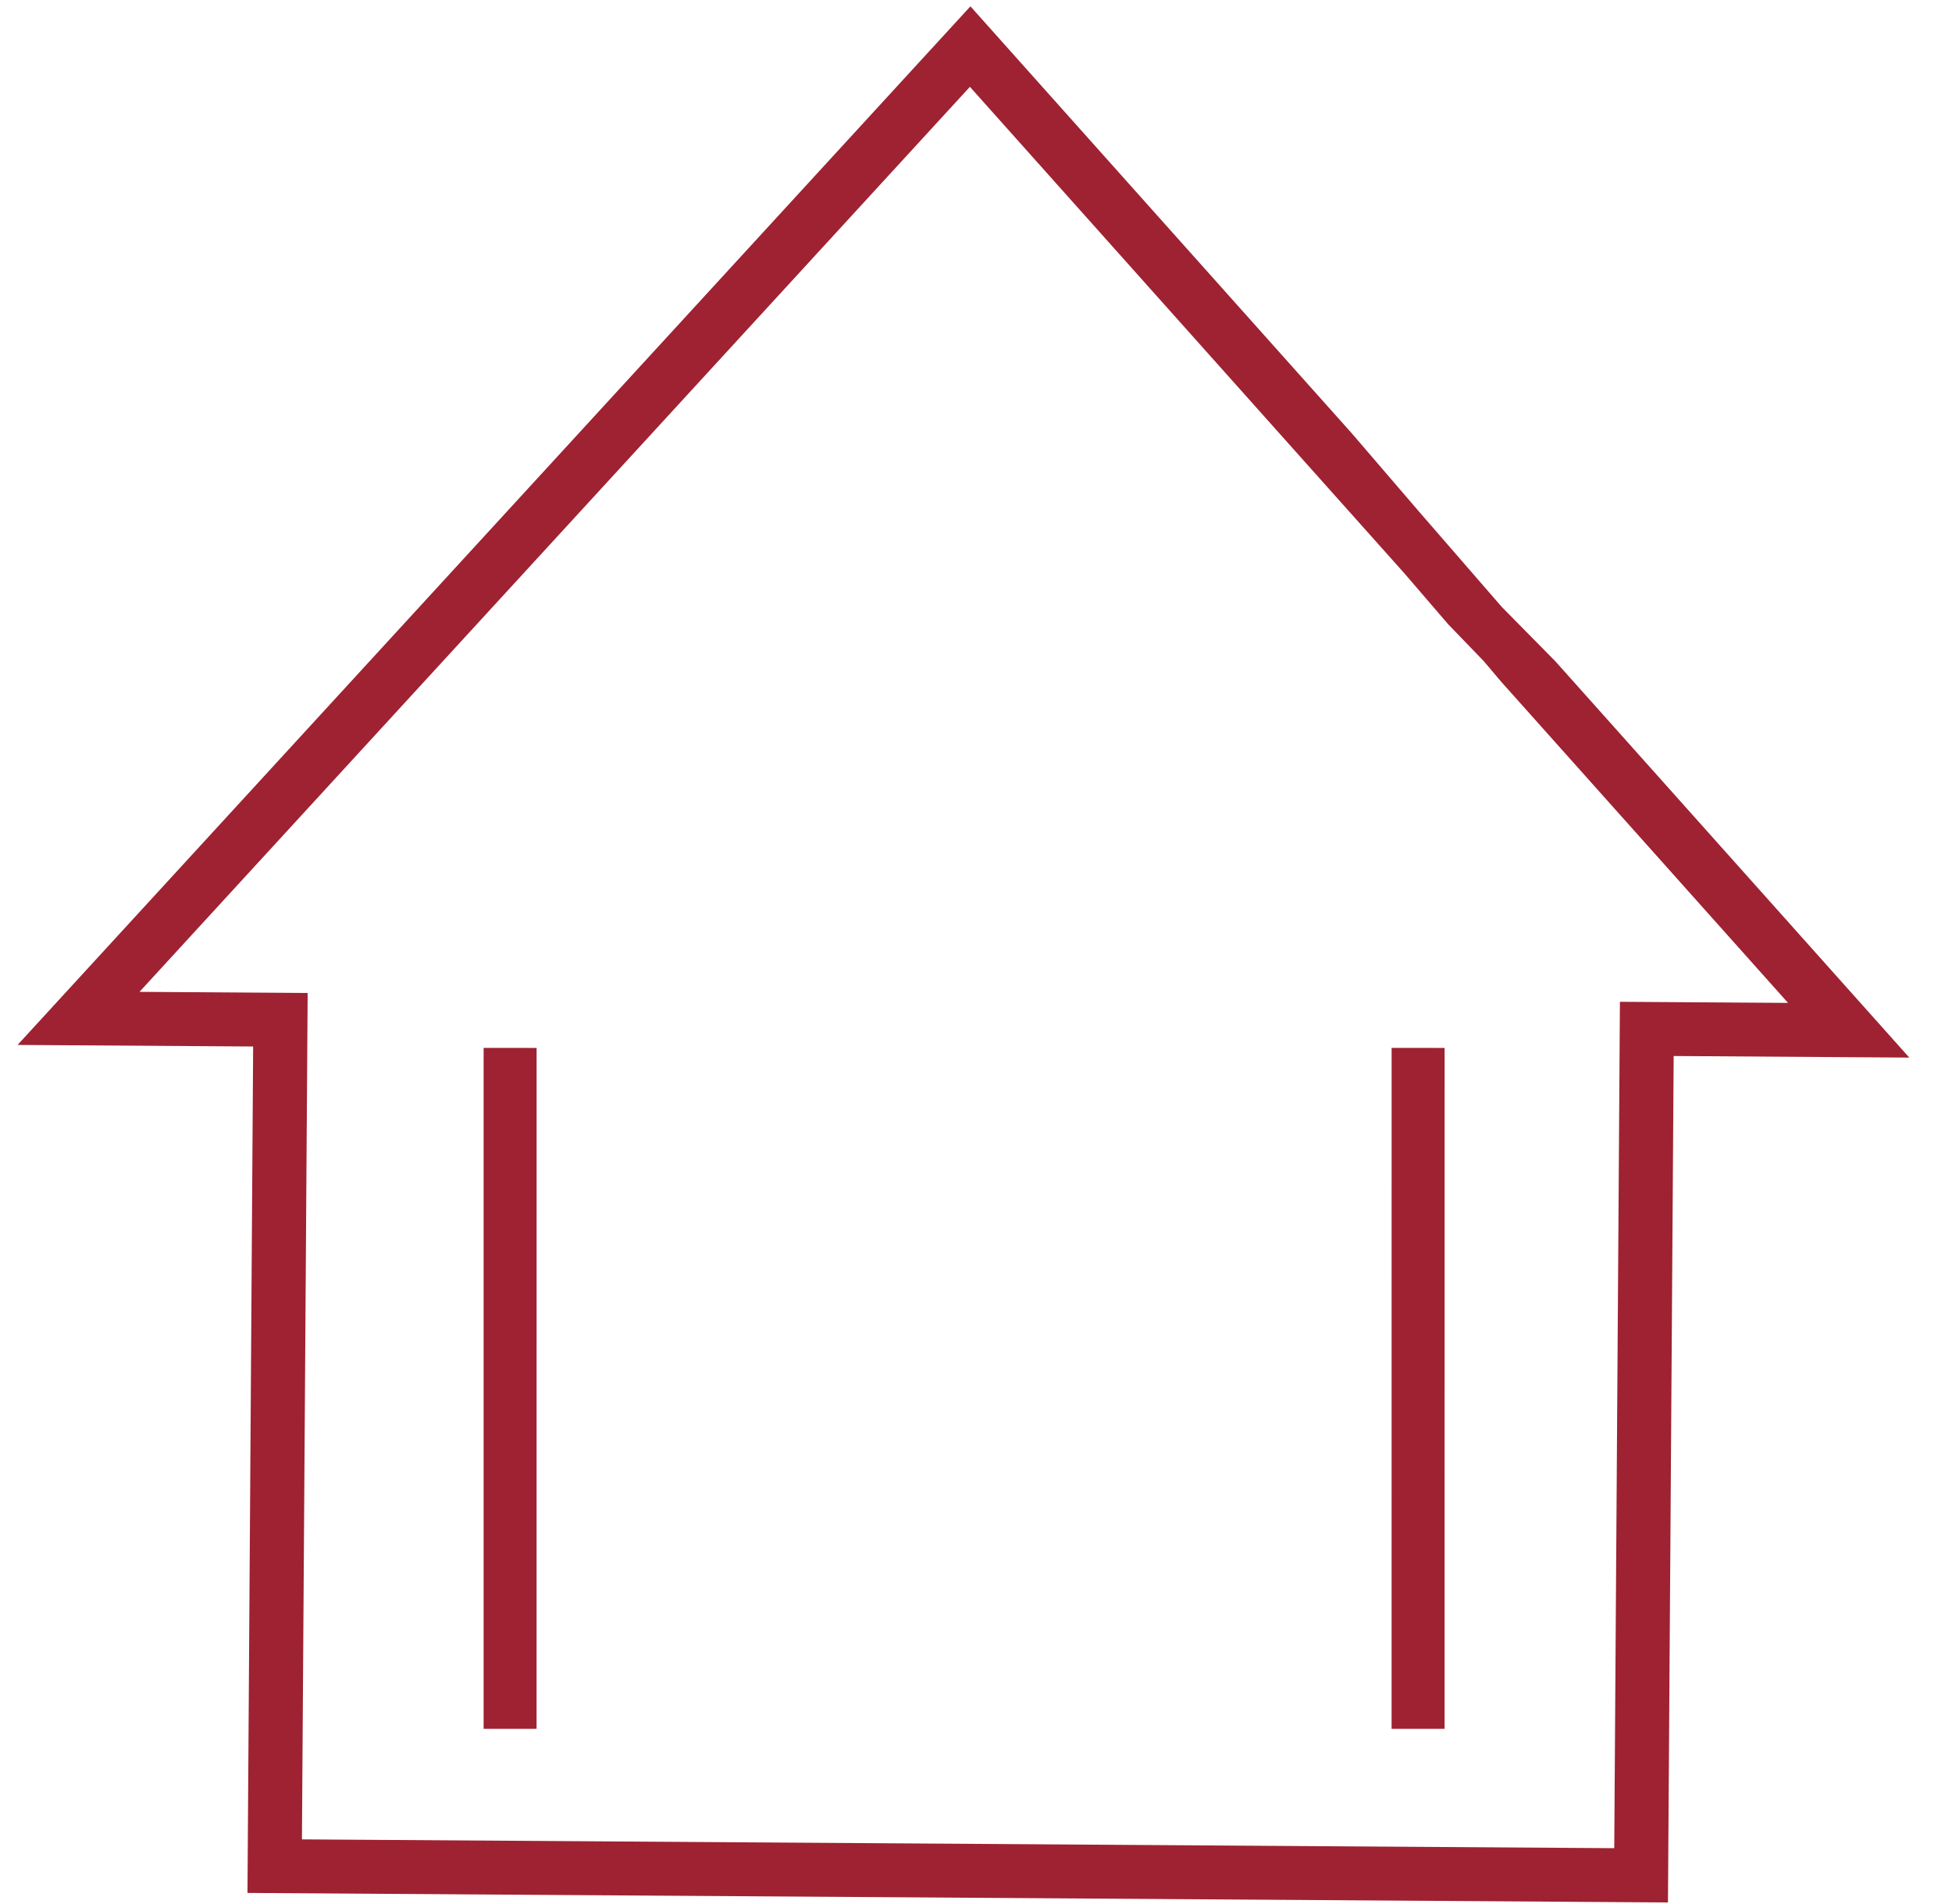 <svg width="41" height="40" viewBox="0 0 41 40" fill="none" xmlns="http://www.w3.org/2000/svg">
<path d="M6.342 38.642L33.906 38.827L34.025 21.046L37.556 21.069L31.532 14.323L31.162 13.886L30.417 13.114L29.507 12.055L20.372 1.824L2.93 20.837L6.462 20.861L6.342 38.642ZM35.034 39.967L5.198 39.767L5.317 21.985L0.369 21.952L20.383 0.133L28.391 9.101L29.808 10.751L31.542 12.749L32.672 13.896L40.103 22.218L35.154 22.185L35.034 39.967Z" fill="#9E2232"/>
<path fill-rule="evenodd" clip-rule="evenodd" d="M29.229 36.319L29.23 22.014L30.343 22.015L30.342 36.319L29.229 36.319ZM10.158 36.319L10.158 22.014L11.271 22.015L11.27 36.319L10.158 36.319Z" fill="#9E2232"/>
</svg>
